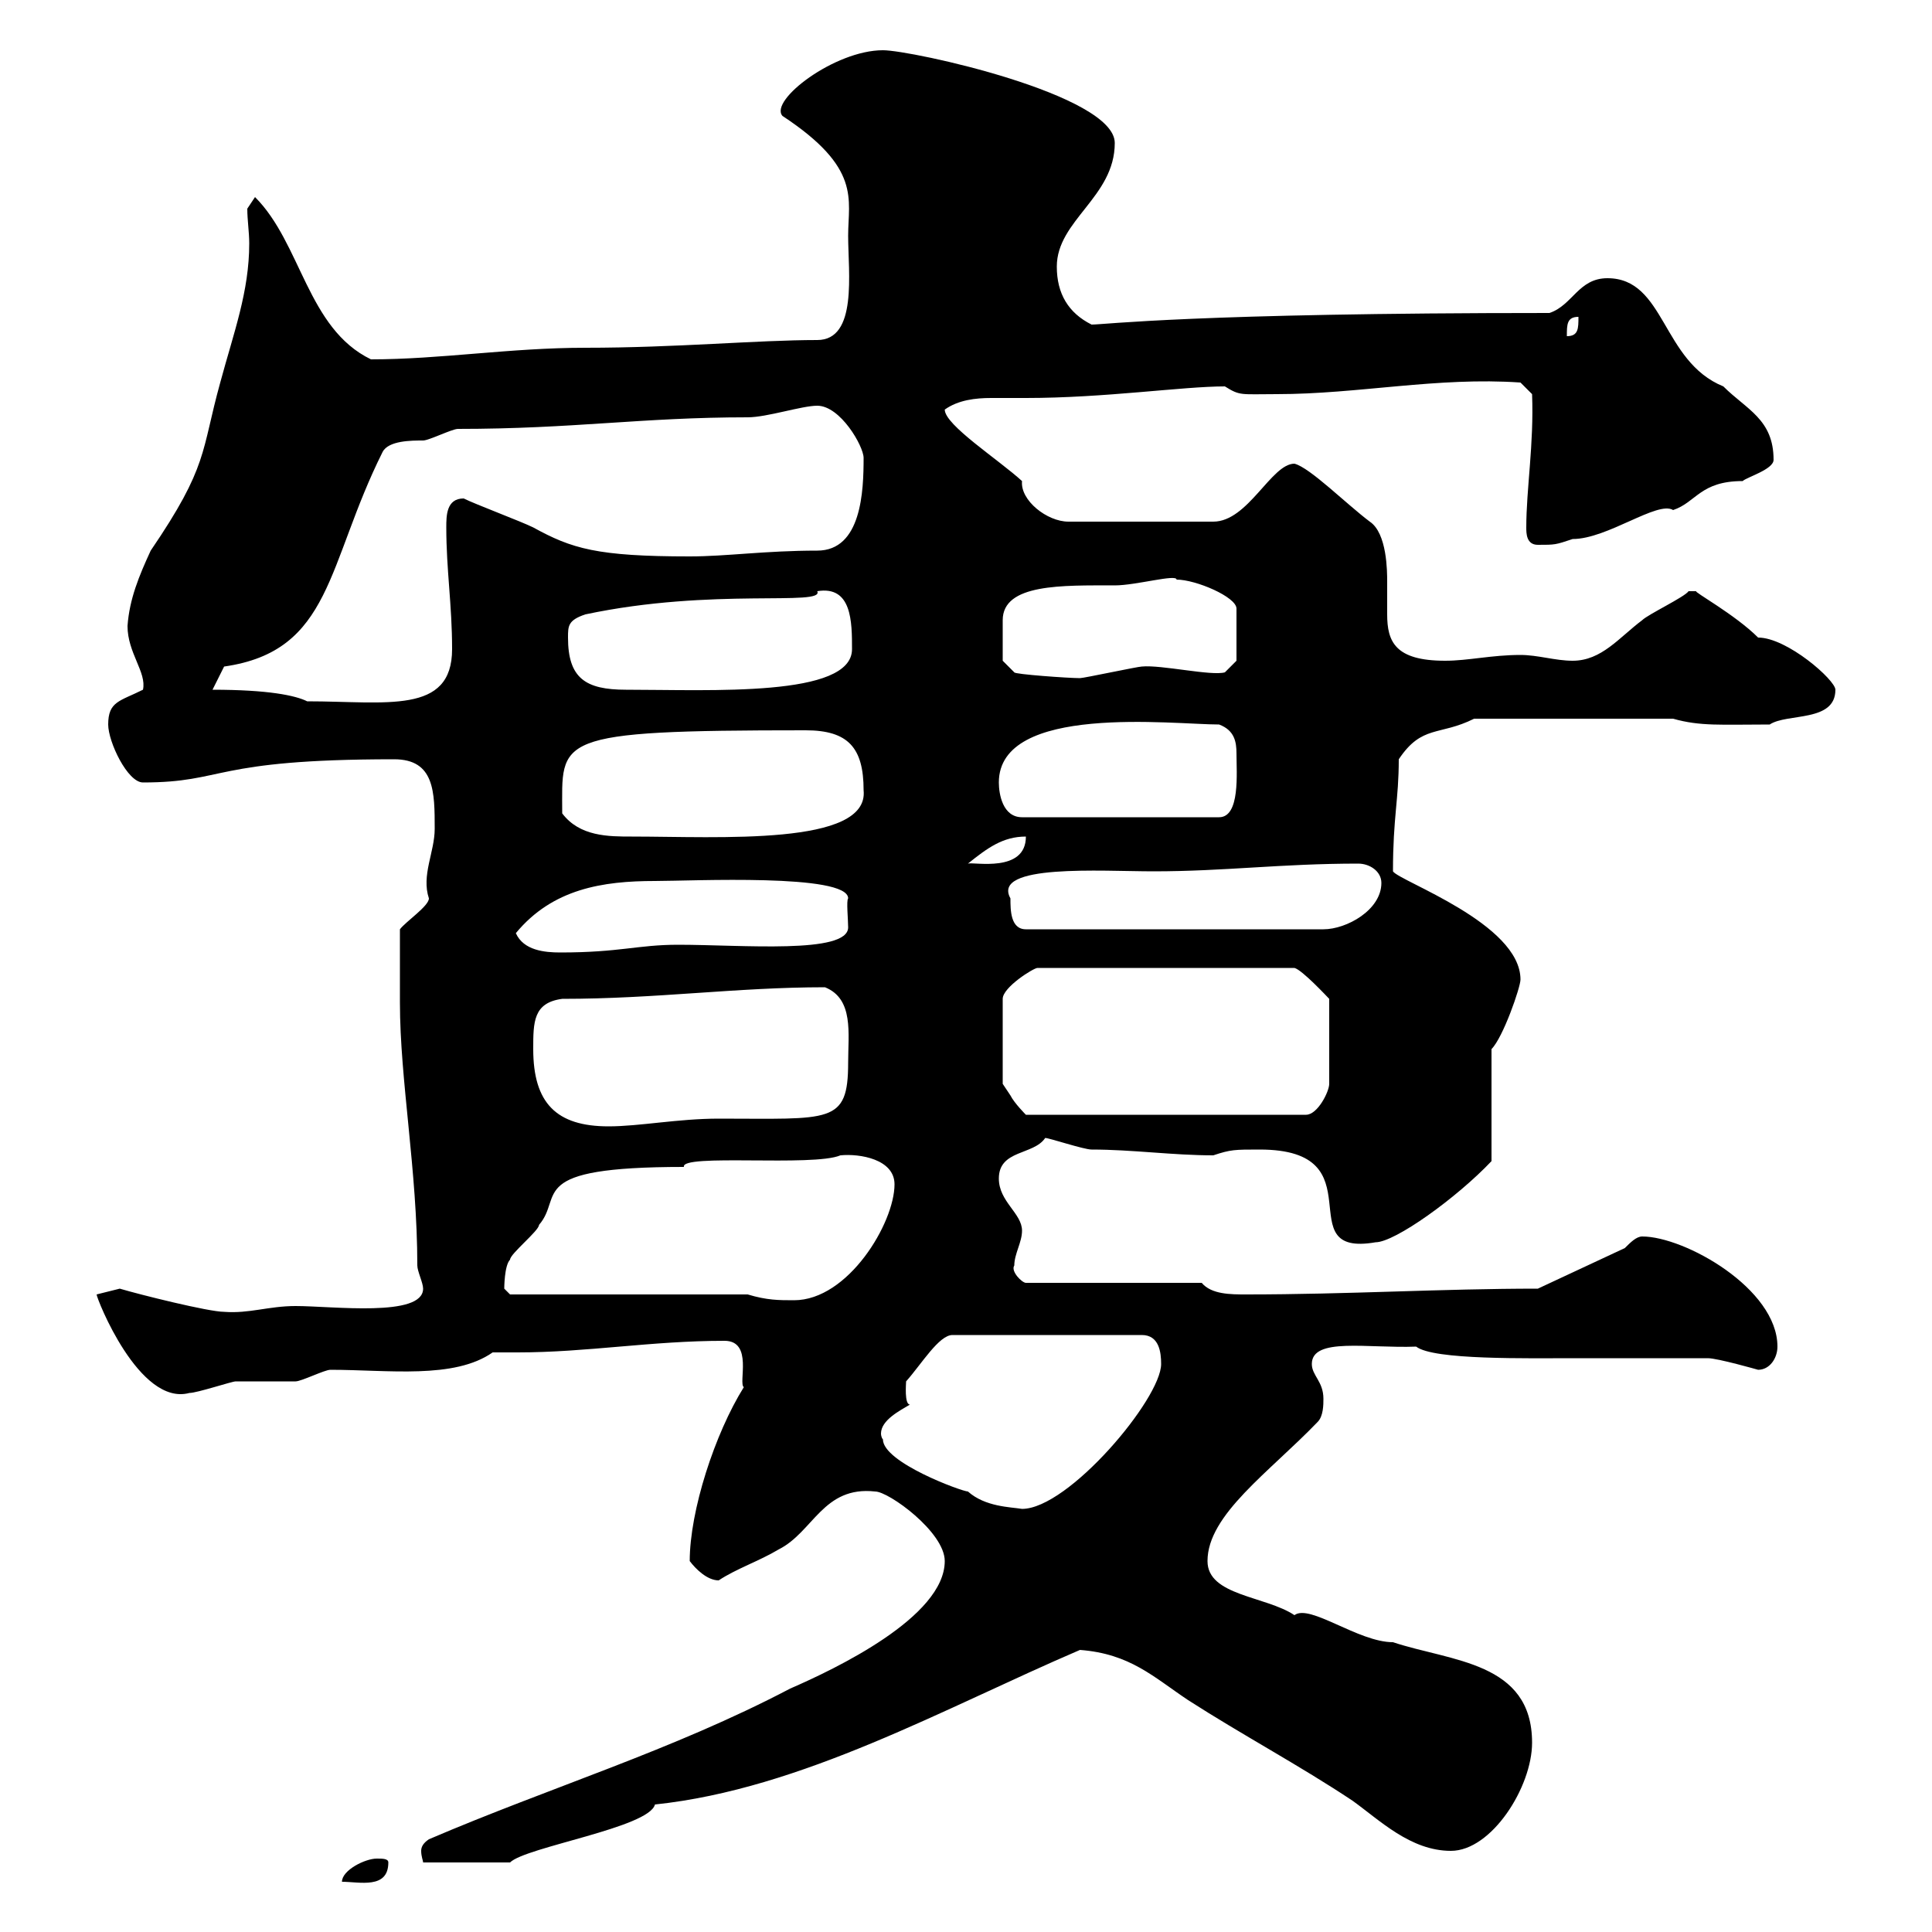 <svg xmlns="http://www.w3.org/2000/svg" xmlns:xlink="http://www.w3.org/1999/xlink" width="300" height="300"><path d="M58.50 288.60C56.70 288.60 53.10 290.40 53.10 292.20C55.80 292.20 60.30 293.40 60.30 289.20C60.30 288.60 59.40 288.60 58.50 288.60ZM146.70 242.40C146.70 251.10 129.60 259.20 122.70 262.20C104.40 271.80 85.50 277.50 66.60 285.60C65.70 286.20 65.40 286.80 65.40 287.40C65.40 288.30 65.70 288.90 65.70 289.20L79.20 289.20C81.60 286.80 100.80 283.80 101.70 280.20C124.50 277.80 146.70 265.20 167.70 256.20C175.50 256.80 179.10 260.40 184.50 264C192.90 269.40 201.90 274.20 210 279.60C214.20 282.60 219 287.40 225.30 287.40C231.60 287.40 237.90 277.50 237.90 270.60C237.90 258 225.30 258 216.30 255C210.90 255 203.40 249 201 250.80C196.50 247.80 187.50 247.80 187.50 242.40C187.50 235.20 197.10 228.60 204.60 220.80C205.50 219.90 205.50 218.10 205.50 217.20C205.50 214.50 203.70 213.60 203.70 211.80C203.70 207.60 212.40 209.40 219.90 209.10C222.60 211.20 237 210.90 245.10 210.90C246.90 210.90 263.40 210.90 265.20 210.90C266.70 210.90 273 212.70 273 212.70C274.80 212.70 276 210.90 276 209.10C276 200.10 261.60 192 255 192C254.10 192 253.20 192.90 252.30 193.80L238.80 200.10C223.80 200.10 209.40 201 193.50 201C191.10 201 188.10 201 186.60 199.20L159.30 199.20C158.70 199.20 156.90 197.40 157.50 196.50C157.50 194.70 158.70 192.90 158.70 191.10C158.70 188.40 155.10 186.60 155.10 183C155.10 178.50 160.50 179.40 162.30 176.70C162.90 176.70 168.30 178.50 169.50 178.50C175.80 178.50 182.10 179.40 188.40 179.40C191.10 178.50 191.70 178.50 195.60 178.50C214.20 178.50 199.80 195.30 213.60 192.90C216.60 192.90 226.20 186 231.60 180.30L231.60 162.90C233.40 161.10 236.10 153.30 236.10 152.10C236.10 143.40 217.20 136.80 216.30 135.30C216.30 126.90 217.20 124.20 217.20 117.90C220.80 112.50 223.50 114.30 228.90 111.60L259.80 111.60C264 112.80 267.30 112.50 274.80 112.50C277.50 110.70 285 112.20 285 107.10C285 105.60 277.50 99 273 99C269.40 95.40 262.80 91.80 263.40 91.80C262.20 91.80 262.20 91.80 262.20 91.80C261.60 92.70 255.90 95.40 255 96.30C251.40 99 248.70 102.60 244.20 102.60C241.50 102.60 238.80 101.70 236.10 101.70C231.60 101.70 228 102.60 224.40 102.60C216.60 102.60 215.40 99.60 215.40 95.40C215.40 93.90 215.40 92.10 215.40 90.30C215.40 88.80 215.40 82.80 212.70 81C209.10 78.30 203.40 72.60 201 72C197.40 72 193.80 81 188.40 81L165.90 81C162.60 81 158.40 77.70 158.70 74.70C155.10 71.40 146.70 66 146.70 63.60C148.80 62.10 151.50 61.80 153.90 61.80C155.70 61.80 157.50 61.80 159.30 61.80C171.60 61.80 183.60 60 190.20 60C192.60 61.50 192.60 61.20 198.30 61.20C210.90 61.20 223.20 58.50 236.10 59.40L237.90 61.20C238.20 69 237 75.90 237 81.90C237 82.80 237 84.60 238.80 84.60C241.50 84.60 241.50 84.60 244.20 83.70C249.60 83.70 257.40 77.70 259.80 79.20C263.40 78 264 74.70 270.60 74.70C271.20 74.10 275.40 72.90 275.40 71.40C275.40 65.10 271.20 63.60 267.60 60C258 56.10 258.60 43.20 249.60 43.20C245.10 43.20 244.20 47.40 240.60 48.60C185.40 48.60 171.60 50.40 169.50 50.40C165.90 48.60 164.10 45.60 164.10 41.40C164.10 34.20 173.10 30.60 173.10 22.20C173.10 14.70 141.60 7.80 137.10 7.80C129.60 7.80 119.40 15.60 121.50 18C133.80 26.10 131.70 30.90 131.70 36.60C131.70 42.30 133.20 52.80 126.90 52.80C117.60 52.80 105 54 90.90 54C79.20 54 68.40 55.80 57.60 55.80C47.70 51 46.80 37.80 39.60 30.60L38.40 32.40C38.40 34.20 38.70 36 38.70 37.80C38.70 45.30 36.30 51.60 34.20 59.40C31.20 70.20 32.40 72.30 23.40 85.50C21.60 89.40 20.10 93 19.80 97.20C19.80 101.40 22.80 104.40 22.20 107.10C18.60 108.90 16.80 108.90 16.80 112.50C16.80 115.20 19.80 121.50 22.20 121.50C35.10 121.50 32.70 117.90 61.20 117.90C67.50 117.90 67.50 123 67.50 128.70C67.50 132.30 65.40 135.90 66.60 139.50C66.60 140.70 63 143.10 62.10 144.30C62.10 148.20 62.10 153.30 62.10 155.70C62.10 167.70 64.80 181.80 64.80 196.50C64.80 197.40 65.70 199.20 65.70 200.10C65.70 204.60 51.60 202.80 45.90 202.80C41.70 202.80 38.70 204 34.80 203.70C32.40 203.70 21.60 201 18.60 200.10L15 201C15 201.60 21.60 218.40 29.40 216.30C30.60 216.30 36 214.50 36.60 214.50C37.80 214.50 45 214.50 45.90 214.50C46.80 214.50 50.40 212.70 51.30 212.70C60.30 212.70 70.50 214.20 76.50 210C78 210 79.20 210 80.40 210C91.20 210 101.10 208.20 112.50 208.20C117 208.20 114.60 214.80 115.50 215.40C111 222.60 107.10 234.60 107.10 242.40C108 243.60 109.80 245.40 111.60 245.40C114.30 243.60 117.90 242.40 120.90 240.60C126.30 237.90 127.80 230.70 135.90 231.60C138 231.60 146.70 237.90 146.70 242.40ZM137.10 223.50C136.80 223.20 136.80 222.60 136.80 222.60C136.80 220.50 139.80 219 141.30 218.10C140.40 218.10 140.70 214.80 140.70 214.50C143.10 211.80 145.80 207.30 147.90 207.30L177.30 207.30C180 207.30 180.30 210 180.30 211.80C180.30 217.20 165.90 234.30 158.70 234.30C156.90 234 153 234 150.30 231.60C149.40 231.60 137.10 227.10 137.10 223.50ZM116.10 201L79.20 201L78.30 200.10C78.30 200.10 78.30 196.50 79.20 195.60C79.20 194.70 83.70 191.10 83.70 190.20C87.60 185.70 81.30 181.20 106.20 181.20C105.60 179.10 126.30 181.20 130.50 179.40C133.50 179.10 138.90 180 138.90 183.90C138.90 189.90 131.70 201.90 123.30 201.90C120.90 201.90 119.10 201.90 116.10 201ZM82.80 162.90C82.80 158.70 82.80 155.70 87.30 155.10C102 155.10 114.30 153.30 128.10 153.30C132.60 155.10 131.70 160.50 131.70 165C131.70 174.60 129 173.70 111.60 173.70C105.30 173.70 99.30 174.90 94.50 174.90C86.40 174.90 82.80 171.30 82.80 162.90ZM156.90 170.10C156.90 170.10 155.70 168.30 155.70 168.30L155.70 155.10C155.70 153.30 160.50 150.30 161.10 150.30L201 150.30C202.20 150.60 206.10 154.80 206.40 155.10L206.40 168.30C206.40 169.50 204.60 173.10 202.80 173.10L159.30 173.10C159.30 173.10 157.50 171.30 156.90 170.10ZM80.10 144.90C85.80 138 93.60 136.80 101.70 136.80C107.40 136.80 131.70 135.60 131.70 139.50C131.40 139.80 131.70 142.80 131.70 144C131.70 148.20 115.20 146.70 105.30 146.70C99 146.70 96.30 147.90 87 147.90C84.60 147.90 81.30 147.60 80.10 144.90ZM156.90 139.50C153.90 134.10 171 135.30 179.10 135.30C190.20 135.30 198.90 134.10 210.90 134.10C212.70 134.10 214.50 135.30 214.50 137.10C214.50 141.30 209.10 144.30 205.50 144.30L159.30 144.30C156.90 144.30 156.90 141.30 156.90 139.50ZM159.30 129.90C159.30 135.60 151.20 133.80 150.30 134.10C153.30 131.70 155.70 129.90 159.30 129.90ZM87.30 126.30C87.30 114.60 85.50 113.40 125.10 113.40C131.70 113.40 134.10 116.10 134.10 122.70C135 131.40 111.60 129.90 98.10 129.90C94.50 129.90 90 129.90 87.30 126.30ZM155.10 121.50C155.10 109.20 182.10 112.50 189.30 112.50C191.70 113.40 192 115.20 192 117C192 120 192.60 126.90 189.30 126.90L158.70 126.90C155.70 126.90 155.10 123.30 155.10 121.50ZM33 107.10L34.80 103.50C51.60 101.10 50.70 87.60 59.40 70.20C60.30 68.40 63.90 68.40 65.70 68.40C66.60 68.40 70.20 66.60 71.10 66.60C89.10 66.60 99.60 64.80 116.10 64.80C119.10 64.80 124.50 63 126.90 63C130.50 63 134.10 69.30 134.10 71.10C134.10 76.20 133.80 85.50 126.90 85.50C118.80 85.50 112.80 86.40 107.10 86.40C92.70 86.40 88.80 85.20 82.80 81.90C81 81 73.80 78.30 72 77.40C69.30 77.40 69.30 80.10 69.30 81.90C69.30 88.50 70.20 93.90 70.20 100.80C70.20 111 60 108.90 47.70 108.90C45.90 108 41.70 107.10 33 107.10ZM88.20 99C88.20 97.20 88.20 96.30 90.90 95.40C110.70 91.20 128.10 94.20 126.90 91.80C132.30 90.90 132.30 96.60 132.30 100.80C132.30 108.30 110.40 107.10 97.20 107.10C90.90 107.10 88.20 105.30 88.20 99ZM155.70 99C155.70 98.10 155.70 97.20 155.70 96.30C155.70 90.60 165 90.90 173.10 90.90C176.40 90.90 182.70 89.10 182.70 90C185.70 90 192 92.70 192 94.50L192 102.60L190.20 104.40C188.10 105 180.30 103.20 177.30 103.50C176.70 103.50 168.30 105.30 167.70 105.30C165.90 105.30 157.50 104.70 157.50 104.40L155.70 102.60C155.70 102.60 155.70 99.90 155.70 99ZM245.10 49.20C245.10 51 245.10 52.20 243.30 52.20C243.30 50.40 243.30 49.20 245.10 49.20Z"/></svg>